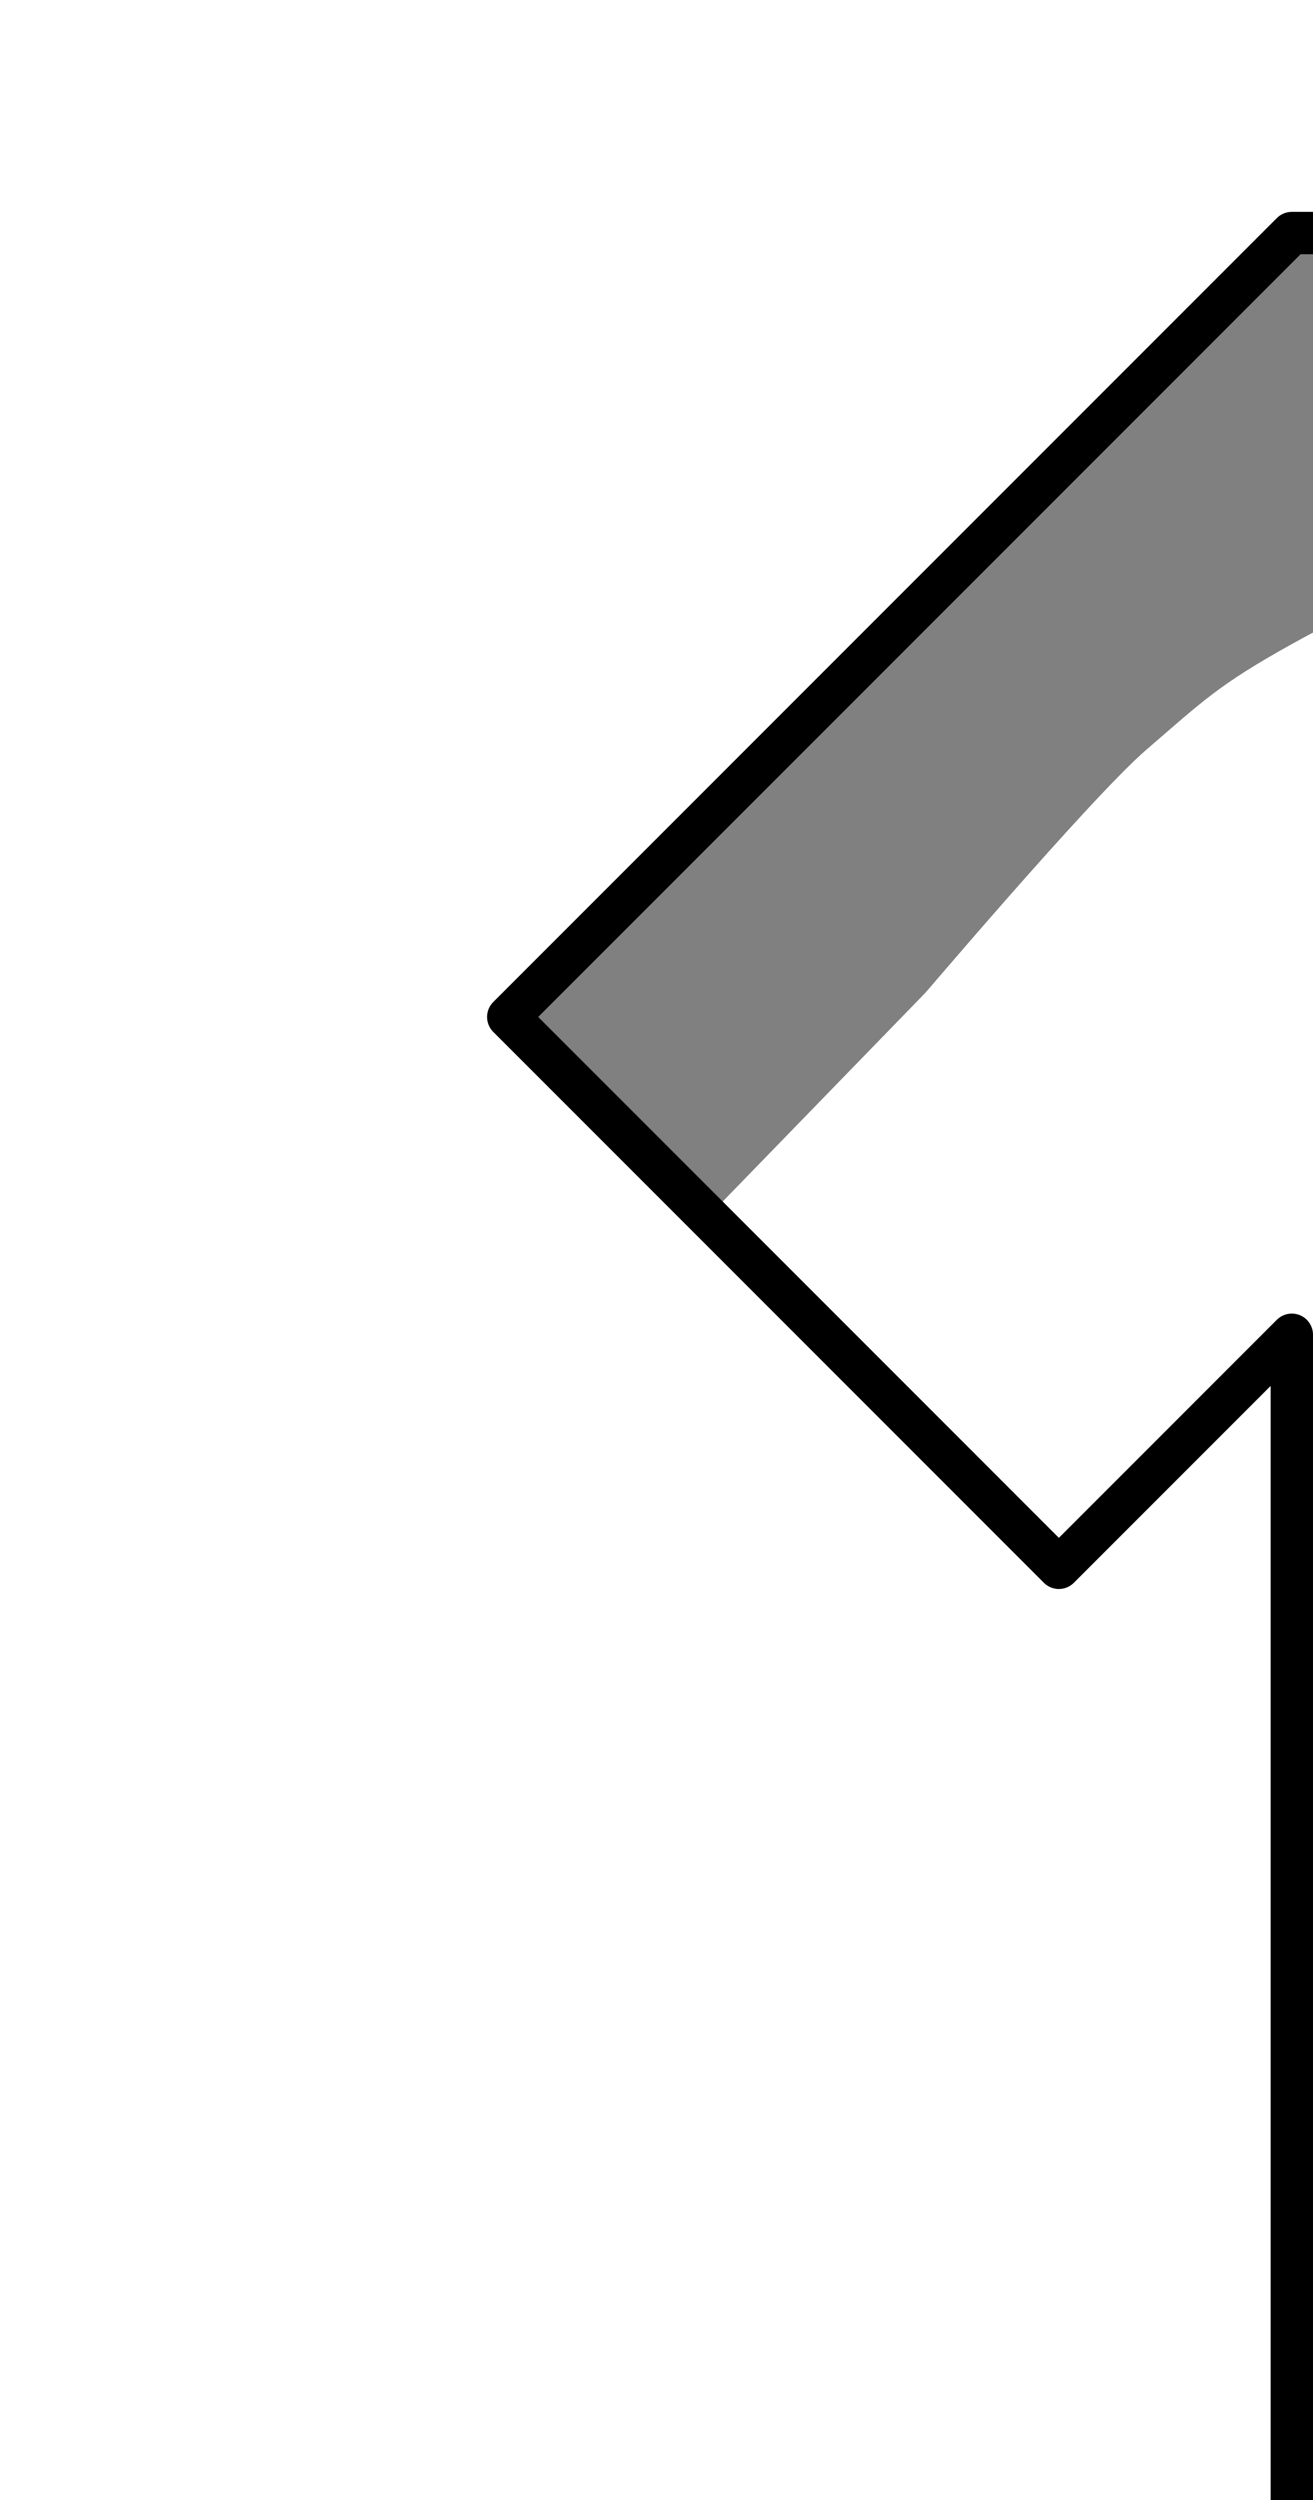 <?xml version="1.0" encoding="UTF-8" standalone="no"?>
<svg
   xmlns:dc="http://purl.org/dc/elements/1.1/"
   xmlns:cc="http://creativecommons.org/ns#"
   xmlns:rdf="http://www.w3.org/1999/02/22-rdf-syntax-ns#"
   xmlns:svg="http://www.w3.org/2000/svg"
   xmlns="http://www.w3.org/2000/svg"
   xmlns:sodipodi="http://sodipodi.sourceforge.net/DTD/sodipodi-0.dtd"
   xmlns:inkscape="http://www.inkscape.org/namespaces/inkscape"
   version="1.0"
   width="31"
   height="59"
   viewBox="0 0 31 59"
   xml:space="preserve"
   id="svg2"
   inkscape:version="0.48.4 r9939"
   sodipodi:docname="Kit_left_arm_católica2013a.svg"><rect x="0" y="0" width="31" height="59" fill="#808080" stroke="none"/><sodipodi:namedview
     pagecolor="#ffffff"
     bordercolor="#666666"
     borderopacity="1"
     objecttolerance="10"
     gridtolerance="10"
     guidetolerance="10"
     inkscape:pageopacity="0"
     inkscape:pageshadow="2"
     inkscape:window-width="1366"
     inkscape:window-height="705"
     id="namedview10"
     showgrid="false"
     inkscape:zoom="2.8284271"
     inkscape:cx="30.925856"
     inkscape:cy="24.570753"
     inkscape:window-x="-8"
     inkscape:window-y="-8"
     inkscape:window-maximized="1"
     inkscape:current-layer="svg2" /><defs
     id="defs4" /><path
     style="fill:#ffffff;fill-opacity:1;stroke:none"
     d="m 21.476,23.868 c 0,0 4.259,-5.028 5.589,-6.174 1.33,-1.146 1.7,-1.53 3.435,-2.494 1.735,-0.964 4.67,-2.363 6.854,-3.008 2.184,-0.645 8.406,-2.265 8.406,-2.265 l 1.208,2.322 c 0,0 -3.32,0.597 -5.912,1.389 -2.592,0.792 -6.214,1.928 -9.516,3.612 -3.303,1.685 -10.064,6.618 -10.064,6.618 z"
     id="path5681"
     inkscape:connector-curvature="0"
     sodipodi:nodetypes="czzzcczzc" /><path
     style="fill:#ffffff;fill-opacity:1;stroke:none"
     d="m 28.594,16.485 -11.977,12.33 8.353,8.397 6.497,-5.215 0.442,-16.308 z"
     id="path2986"
     inkscape:connector-curvature="0"
     sodipodi:nodetypes="cccccc" /><a
     id="a6"><path
       d="M -1.5,-9.5 L -1.312,64.281 L 30.5,64.281 L 30.5,31.5 L 25,37 L 12,24 L 30.5,5.5 L 35.5,5.5 L 35.5,-9.5 L -1.5,-9.5 z"
       style="fill:#ffffff;stroke:#000000;stroke-linecap:square;stroke-linejoin:round"
       id="path8" /></a></svg>